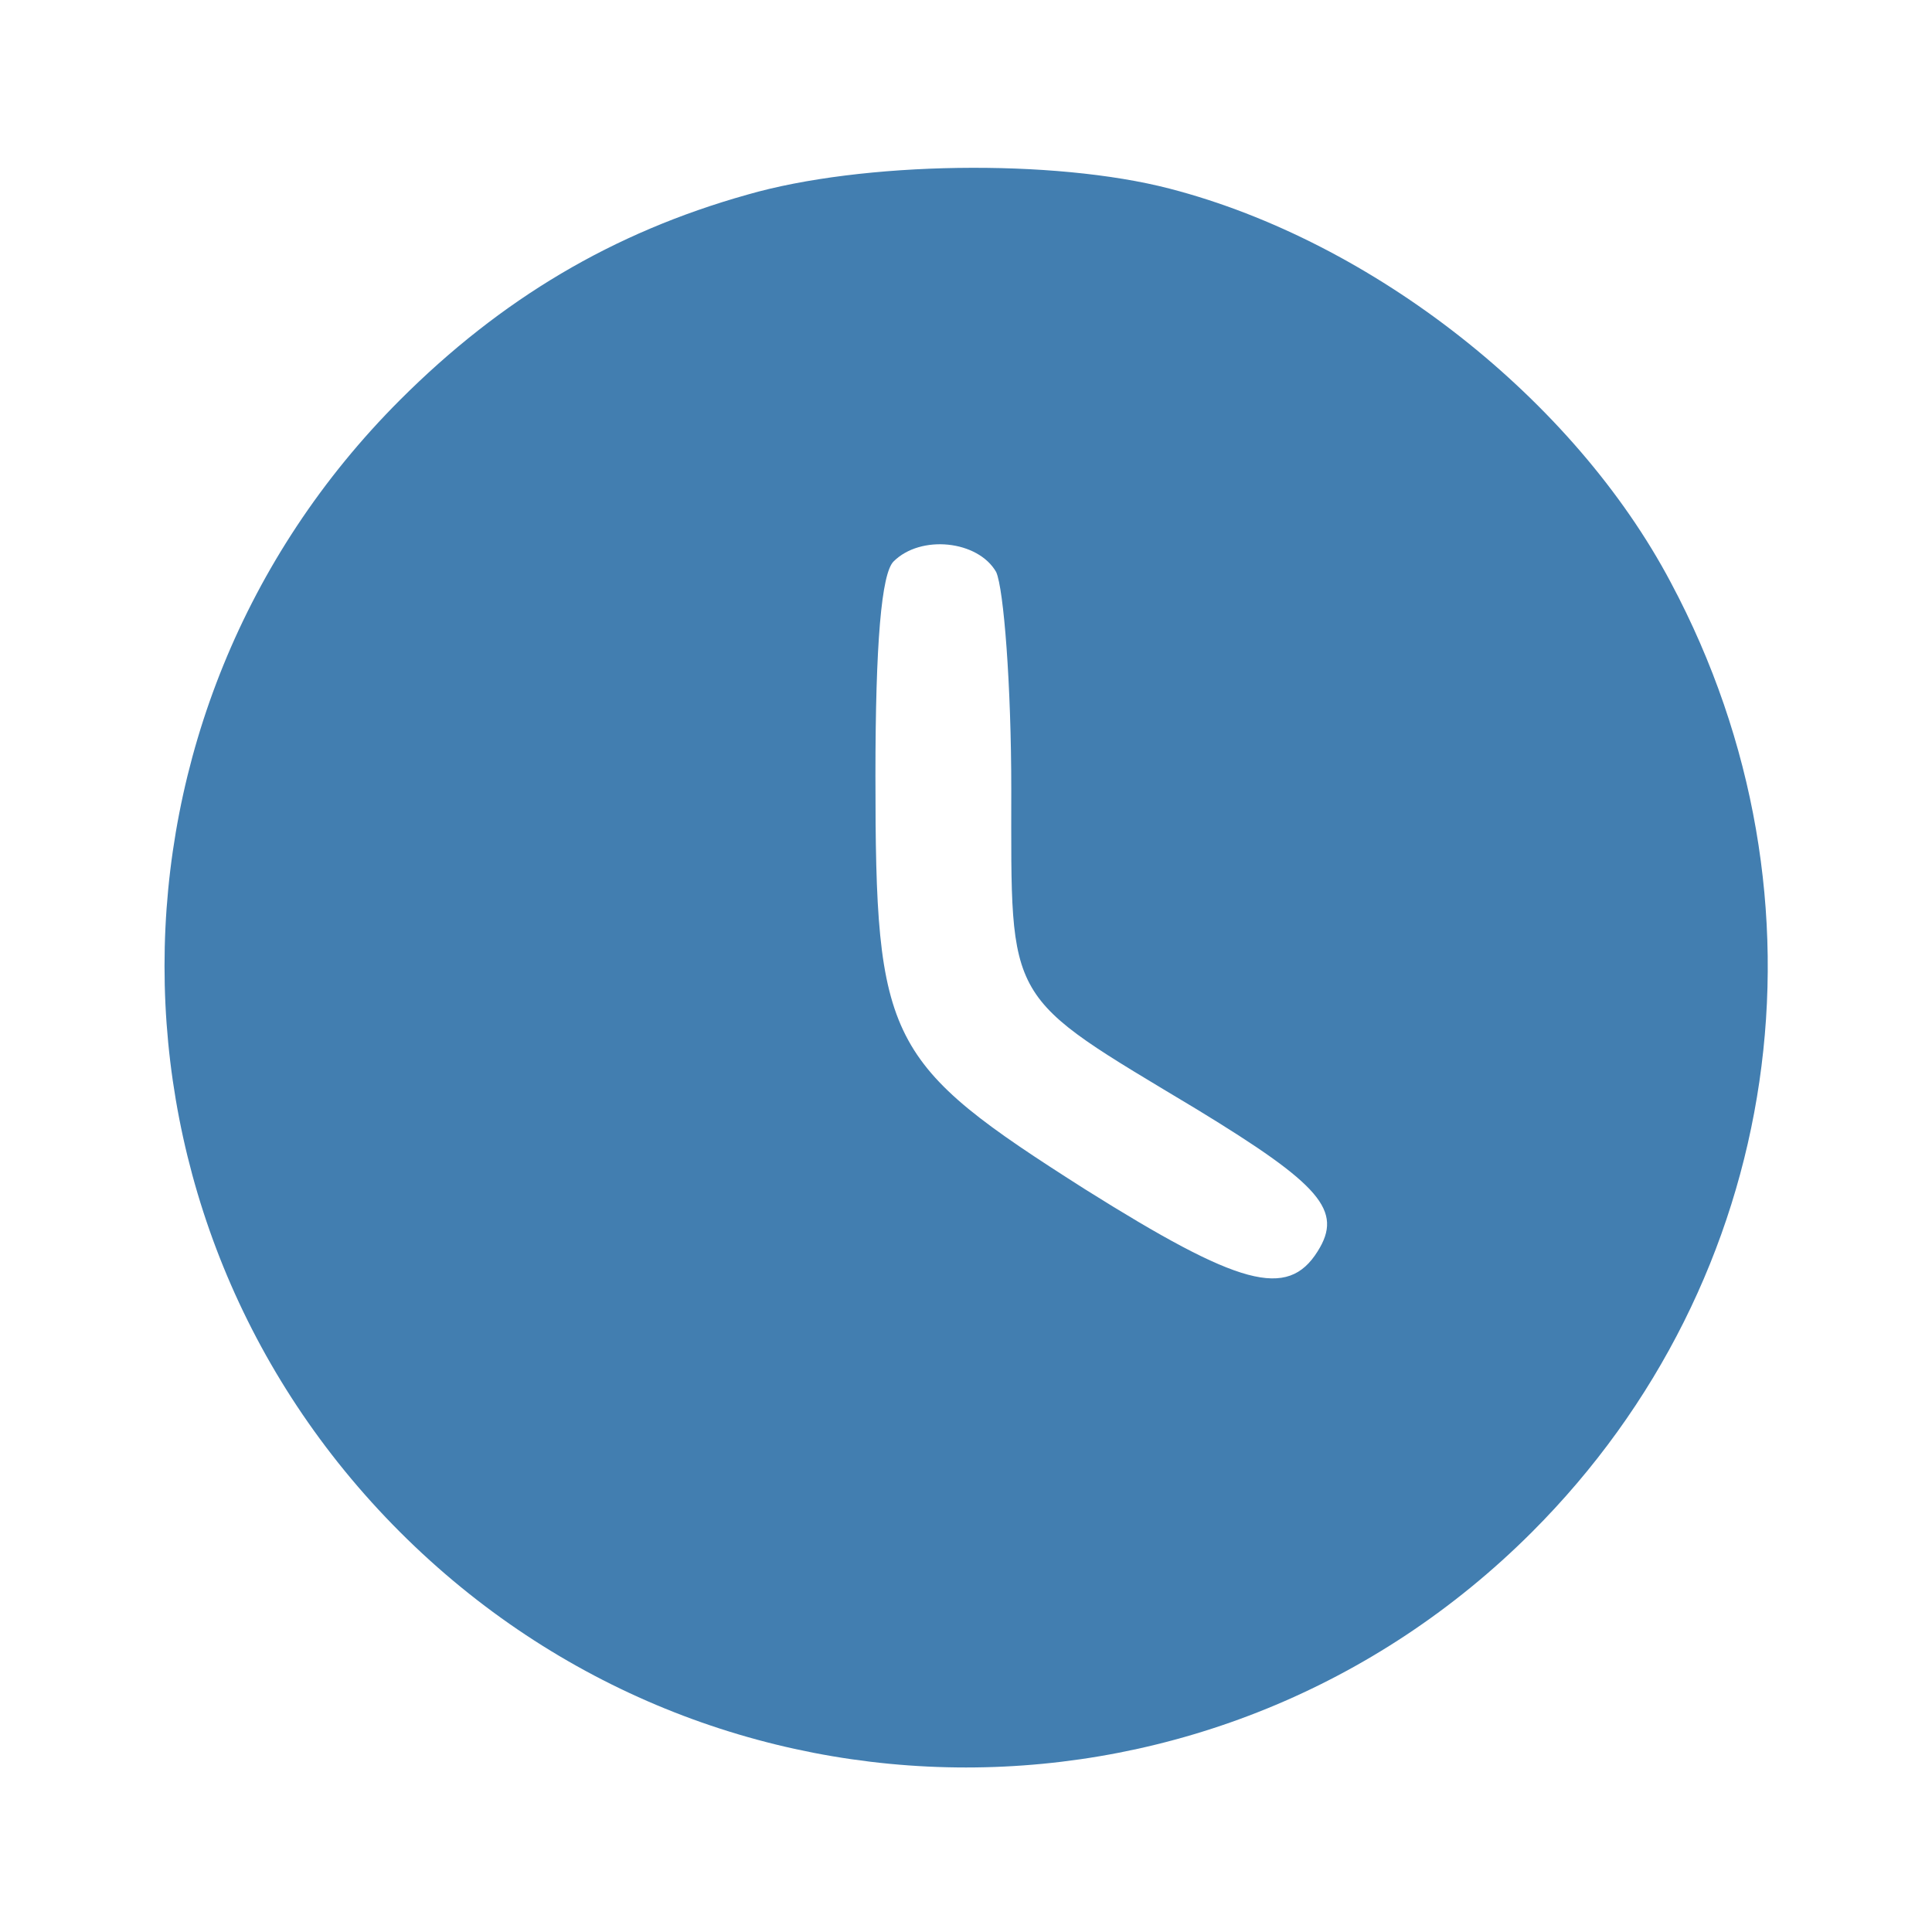 <?xml version="1.0" standalone="no"?>
<!DOCTYPE svg PUBLIC "-//W3C//DTD SVG 20010904//EN"
 "http://www.w3.org/TR/2001/REC-SVG-20010904/DTD/svg10.dtd">
<svg version="1.0" xmlns="http://www.w3.org/2000/svg"
 width="128pt" height="128pt" viewBox="0 0 128 128"
 preserveAspectRatio="xMidYMid meet">

<g transform="translate(0,128) scale(0.1,-0.1)"
fill="#427EB0" stroke="none">
<path d="M495 1151 c-89 -25 -163 -69 -230 -136 -208 -208 -208 -542 0 -750
208 -208 542 -208 750 0 167 167 204 419 92 629 -64 121 -197 226 -332 261
-77 20 -204 18 -280 -4z m165 -250 c5 -11 10 -75 10 -144 0 -144 -5 -135 123
-212 82 -50 97 -67 80 -94 -20 -32 -52 -23 -154 41 -132 84 -139 97 -139 274
0 88 4 134 12 142 18 18 56 14 68 -7z"/>
</g>
</svg>
